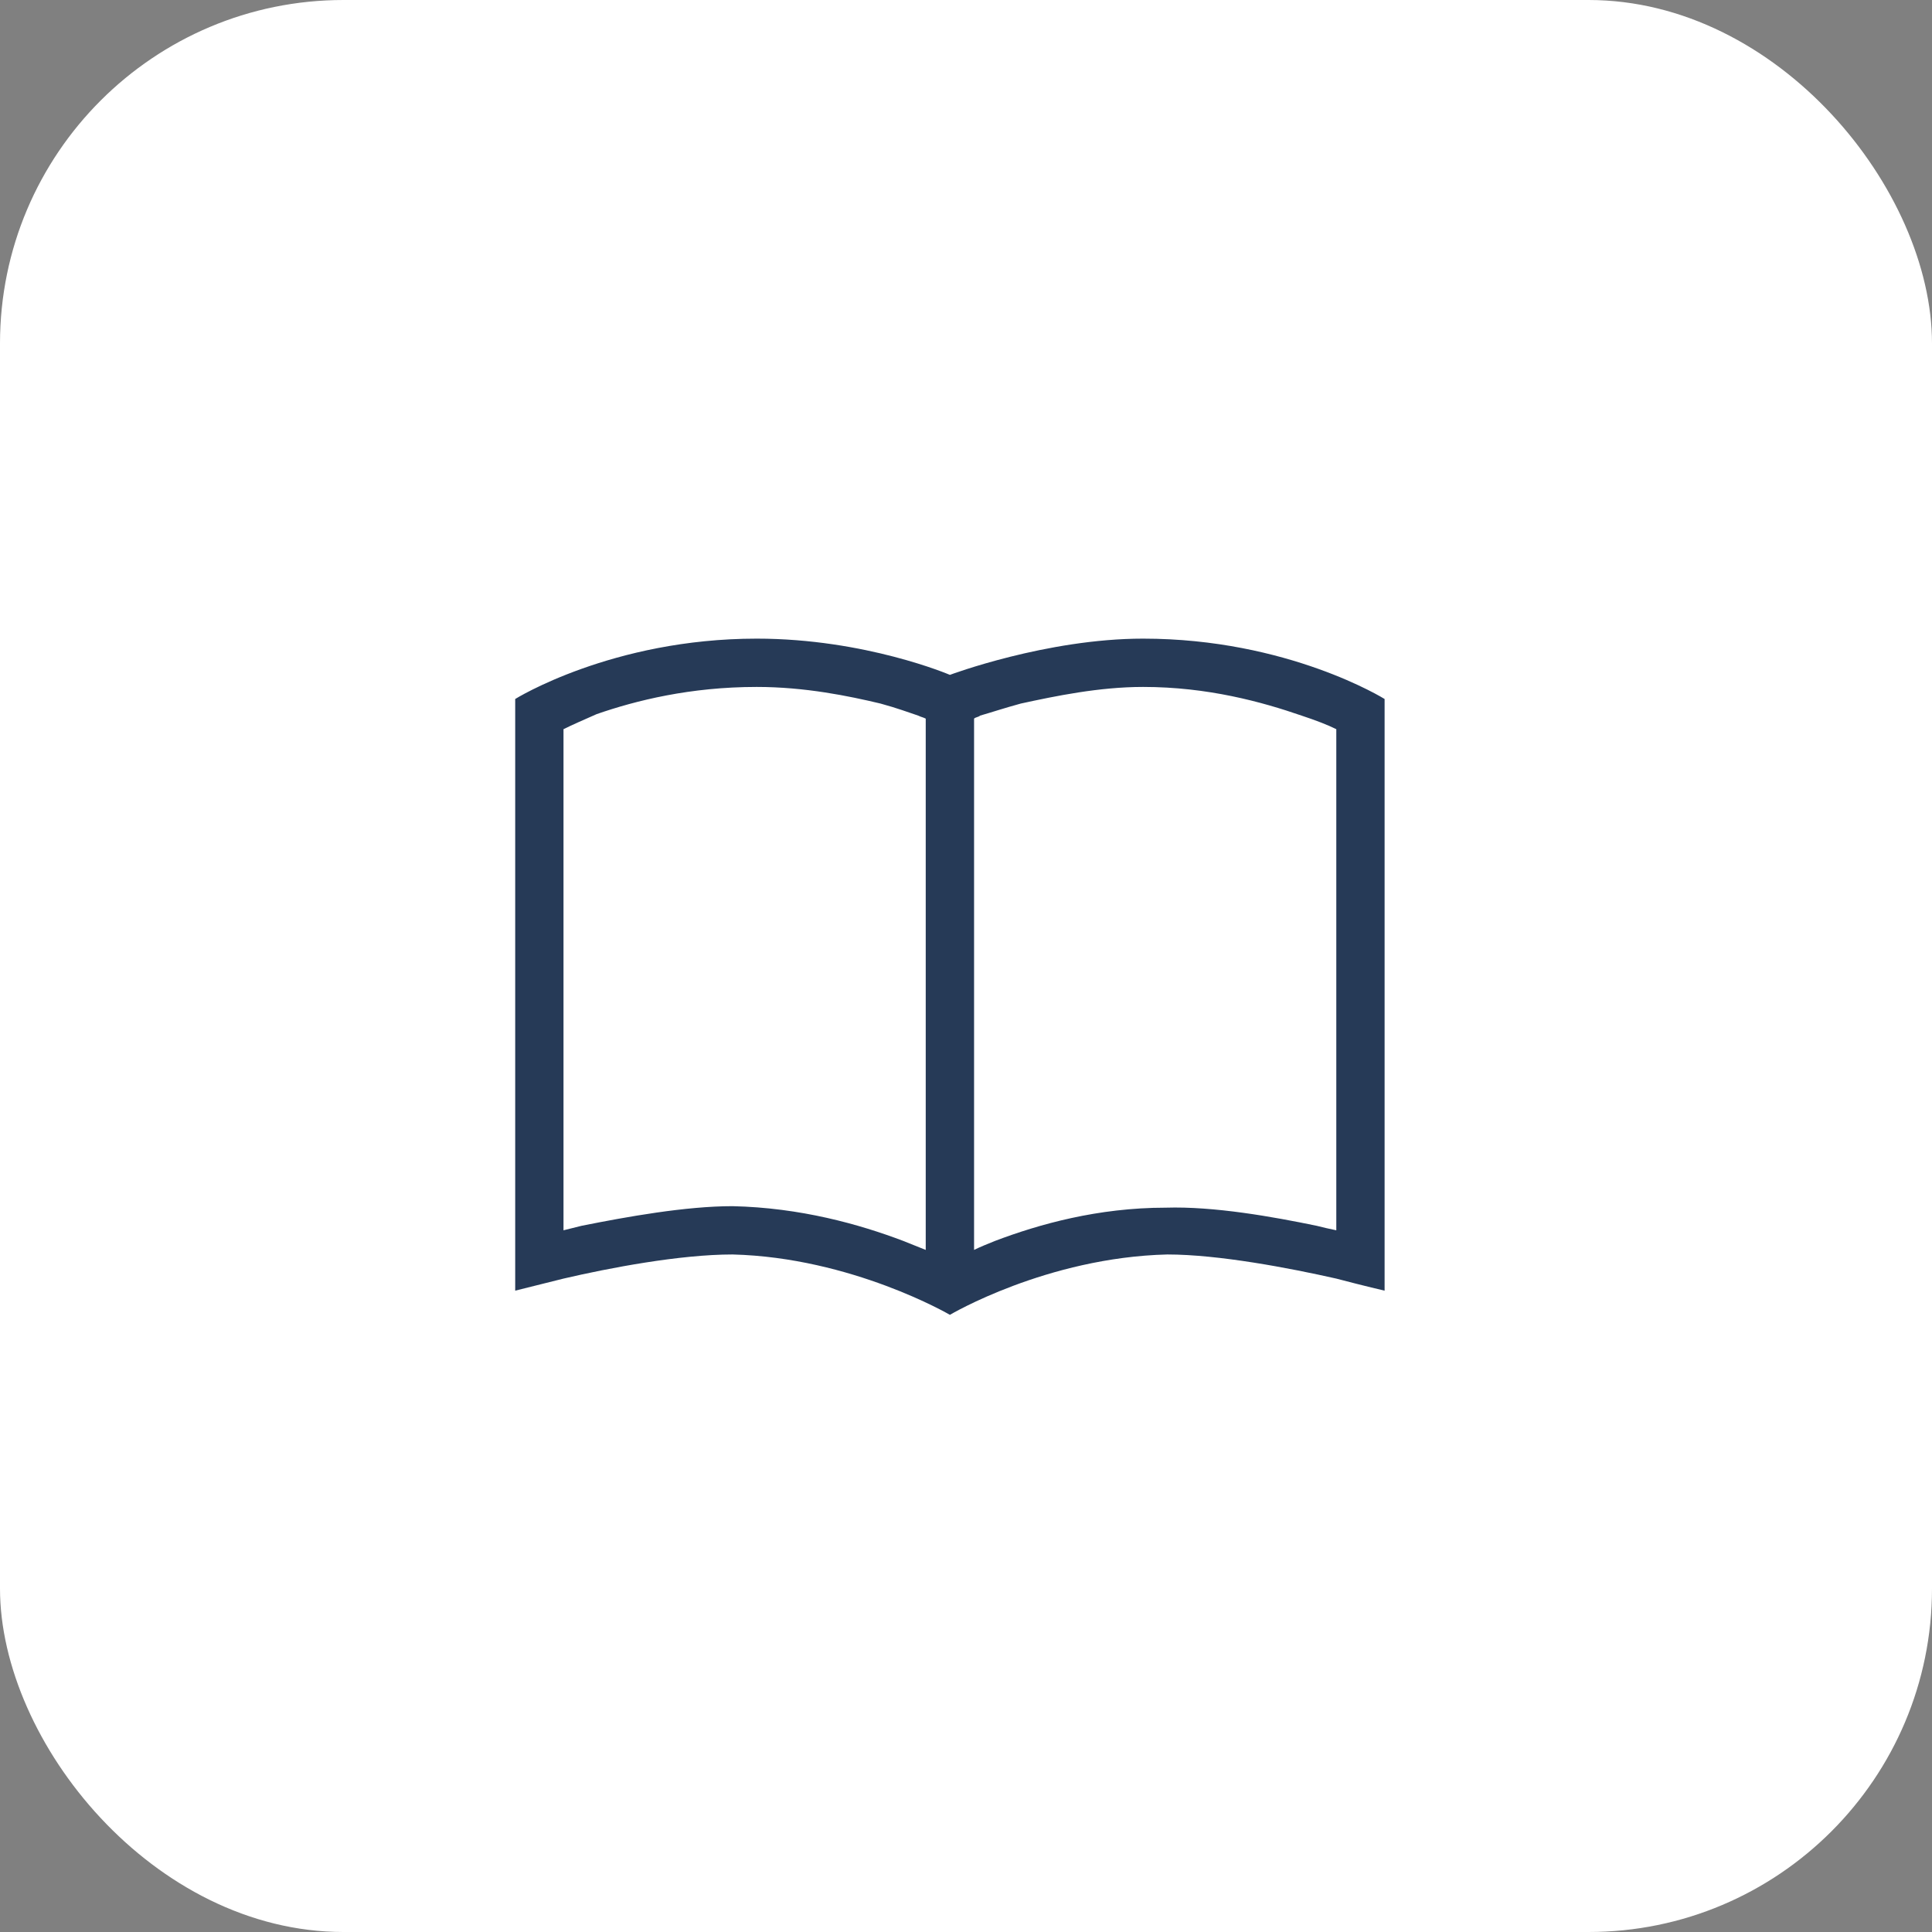 <svg width="45" height="45" viewBox="0 0 45 45" fill="none" xmlns="http://www.w3.org/2000/svg">
<rect x="0" y="0" width="45" height="45" fill="#808080" stroke="none"/>
<rect width="45" height="45" rx="8" fill="white"/>
<path d="M21.562 16.738C21.492 16.703 21.457 16.703 21.387 16.668C21.176 16.598 20.895 16.492 20.508 16.387C19.77 16.211 18.75 16 17.625 16C16.078 16 14.812 16.316 13.898 16.633C13.582 16.773 13.336 16.879 13.125 16.984V28.656C13.266 28.621 13.406 28.586 13.547 28.551C14.602 28.34 15.973 28.094 17.062 28.094C18.645 28.129 20.016 28.516 21.035 28.902C21.211 28.973 21.387 29.043 21.562 29.113V16.703V16.738ZM22.688 29.113C22.828 29.043 23.004 28.973 23.18 28.902C24.199 28.516 25.57 28.129 27.152 28.129C28.277 28.094 29.648 28.34 30.668 28.551C30.809 28.586 30.949 28.621 31.125 28.656V16.984C30.914 16.879 30.633 16.773 30.316 16.668C29.402 16.352 28.137 16 26.625 16C25.605 16 24.586 16.211 23.777 16.387C23.391 16.492 23.074 16.598 22.828 16.668C22.793 16.703 22.723 16.703 22.688 16.738V29.113ZM26.625 14.875C30 14.875 32.25 16.281 32.25 16.281V28.902V30.062C32.25 30.062 31.793 29.957 31.125 29.781C30.035 29.535 28.383 29.219 27.188 29.219C24.375 29.289 22.125 30.625 22.125 30.625C22.125 30.625 19.84 29.289 17.062 29.219C15.832 29.219 14.18 29.535 13.125 29.781C12.422 29.957 12 30.062 12 30.062V28.902V16.281C12 16.281 14.25 14.875 17.625 14.875C20.156 14.875 22.125 15.719 22.125 15.719C22.125 15.719 24.375 14.875 26.625 14.875Z" fill="#263A57"/>
</svg>
